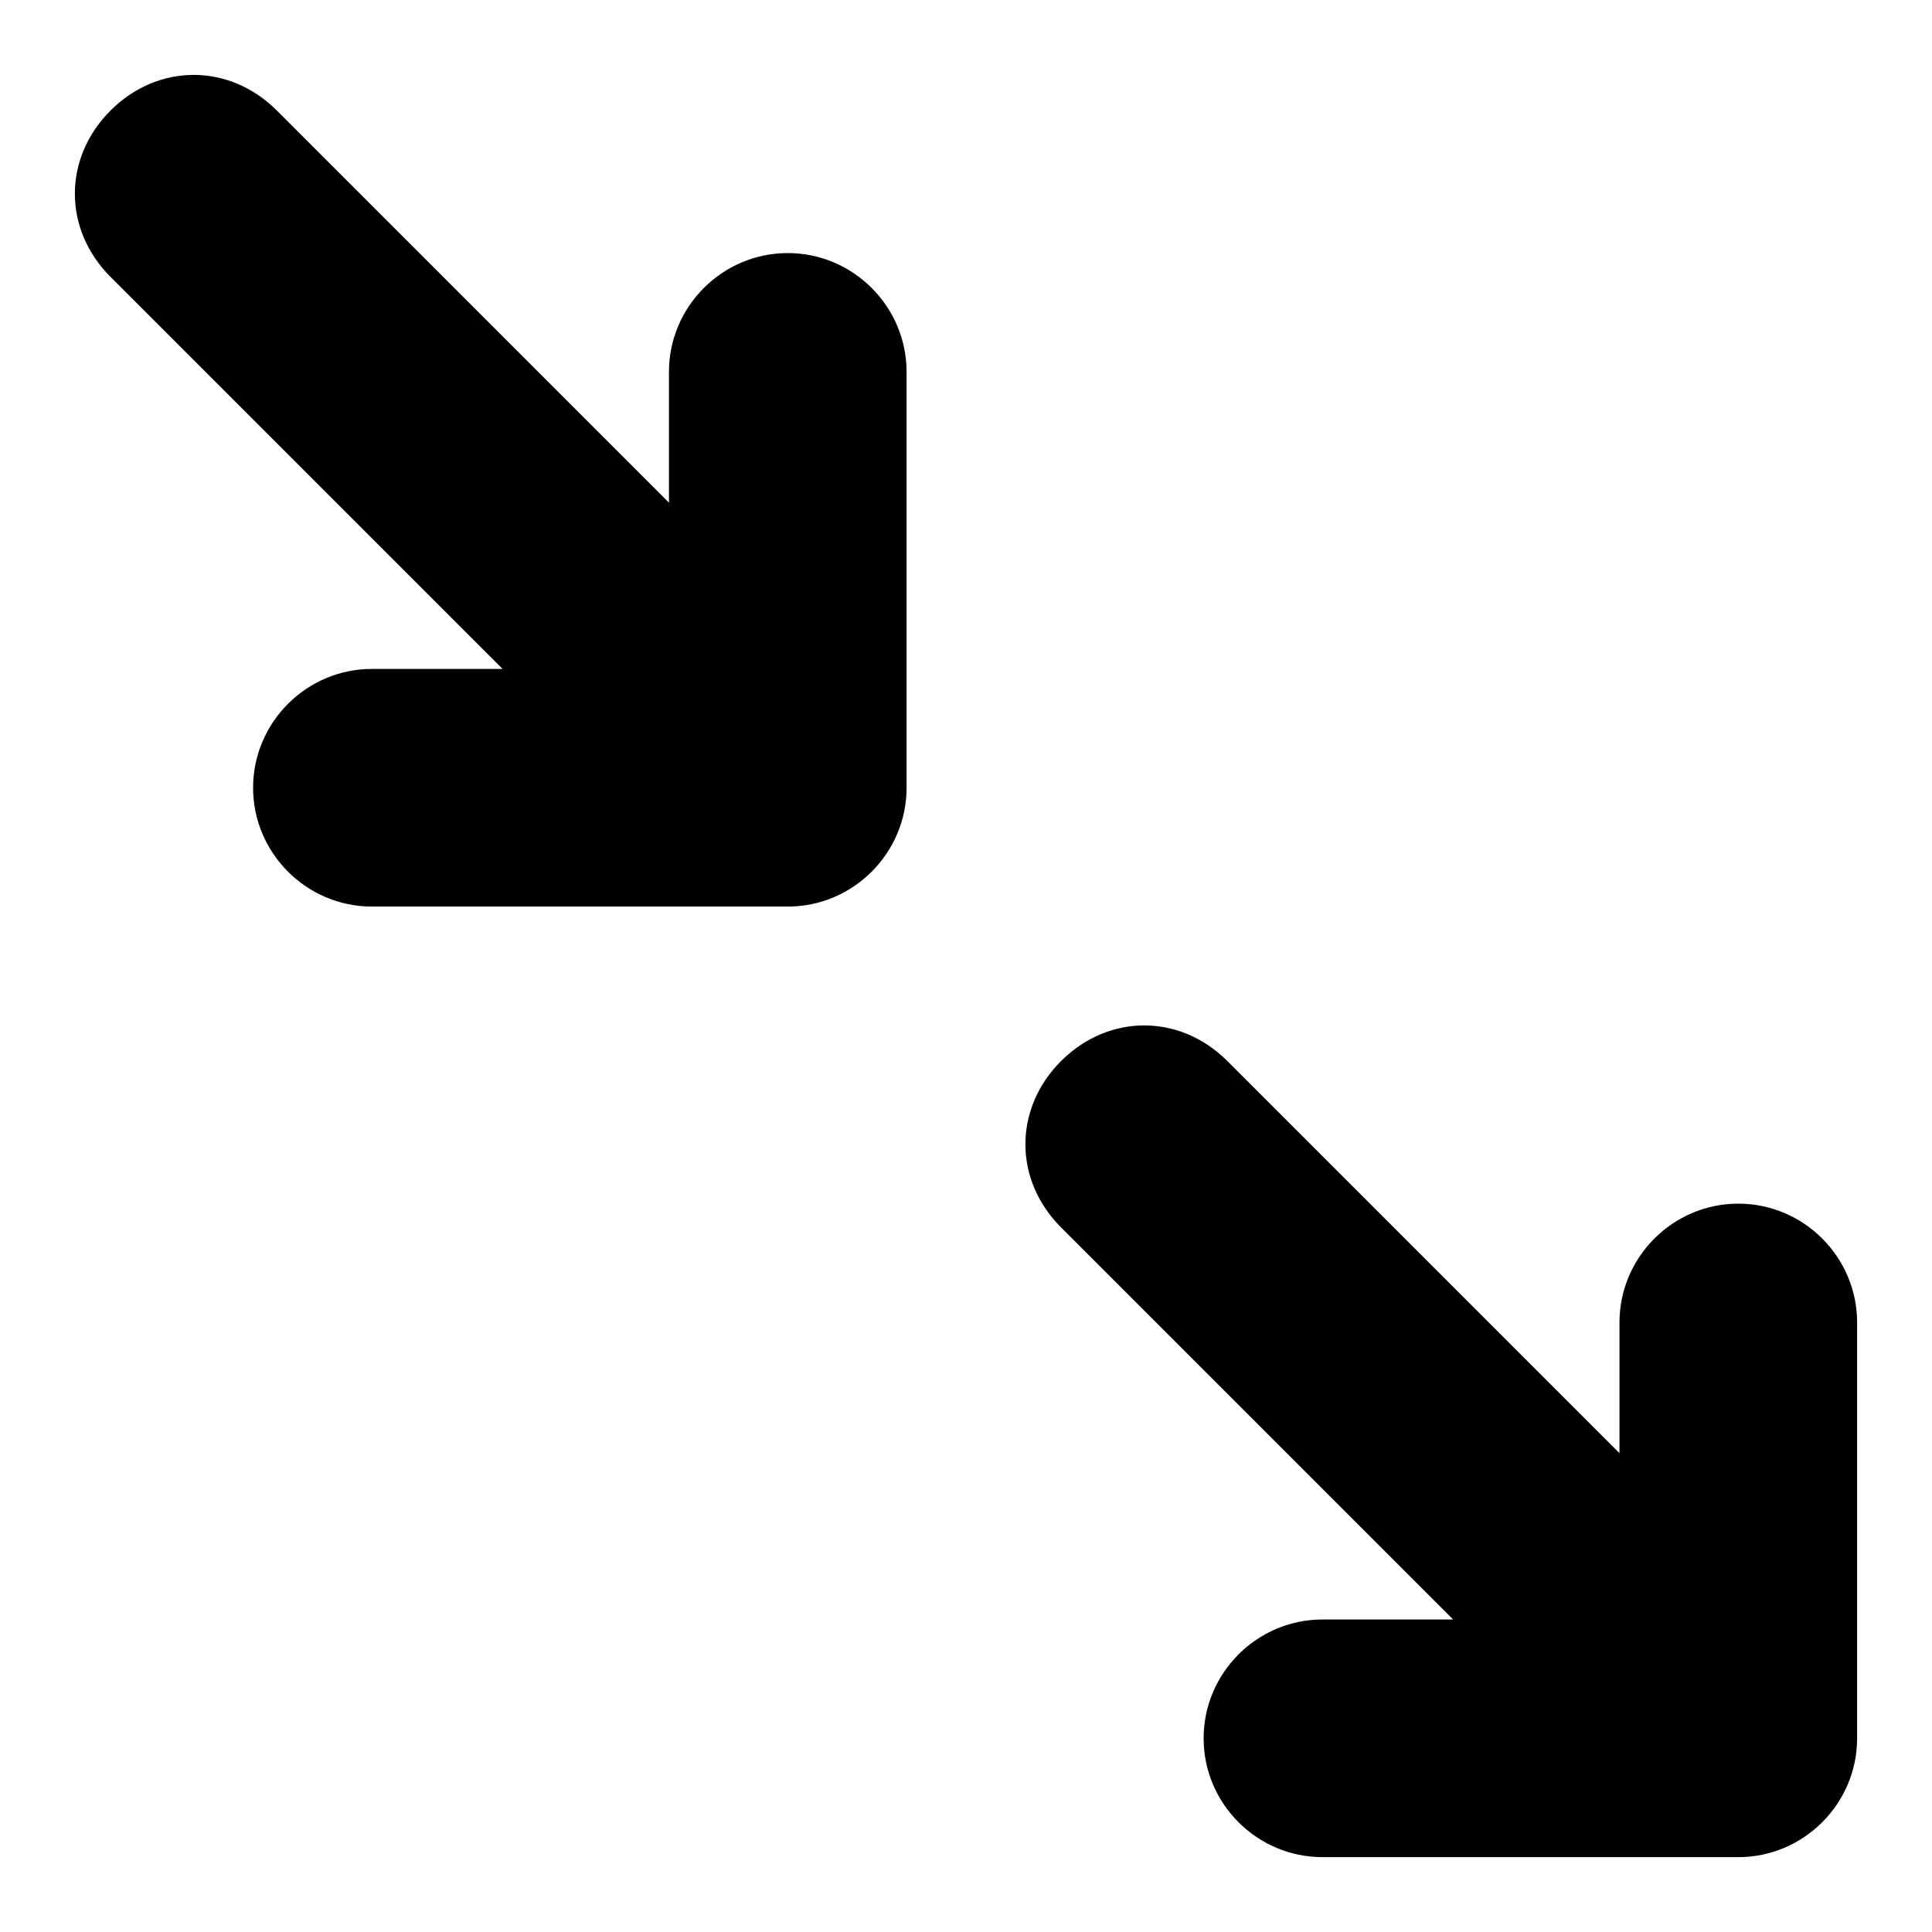 <?xml version="1.0" encoding="UTF-8"?>
<!-- Uploaded to: SVG Repo, www.svgrepo.com, Generator: SVG Repo Mixer Tools -->
<svg fill="#000000" width="800px" height="800px" version="1.1" viewBox="144 144 512 512" xmlns="http://www.w3.org/2000/svg">
 <g>
  <path d="m604.67 636.16h-110.21c-17.32 0-31.488-14.168-31.488-31.488s14.168-31.488 31.488-31.488h78.719v-78.719c0-17.32 14.168-31.488 31.488-31.488s31.488 14.168 31.488 31.488v110.21c0 17.316-14.172 31.488-31.488 31.488z"/>
  <path d="m601.52 633.01c-7.871 0-15.742-3.148-22.043-9.445l-154.29-154.29c-12.594-12.594-12.594-31.488 0-44.082s31.488-12.594 44.082 0l154.29 154.29c12.594 12.594 12.594 31.488 0 44.082-4.723 6.297-14.168 9.445-22.039 9.445z"/>
  <path d="m352.77 384.25h-110.21c-17.32 0-31.488-14.168-31.488-31.488s14.168-31.488 31.488-31.488h78.719v-78.719c0-17.32 14.168-31.488 31.488-31.488s31.488 14.168 31.488 31.488v110.21c0 17.32-14.168 31.488-31.488 31.488z"/>
  <path d="m349.62 381.11c-7.871 0-15.742-3.148-22.043-9.445l-154.29-154.29c-12.594-12.594-12.594-31.488 0-44.082s31.488-12.594 44.082 0l154.29 154.29c12.594 12.594 12.594 31.488 0 44.082-4.723 6.297-14.172 9.445-22.043 9.445z"/>
 </g>
</svg>